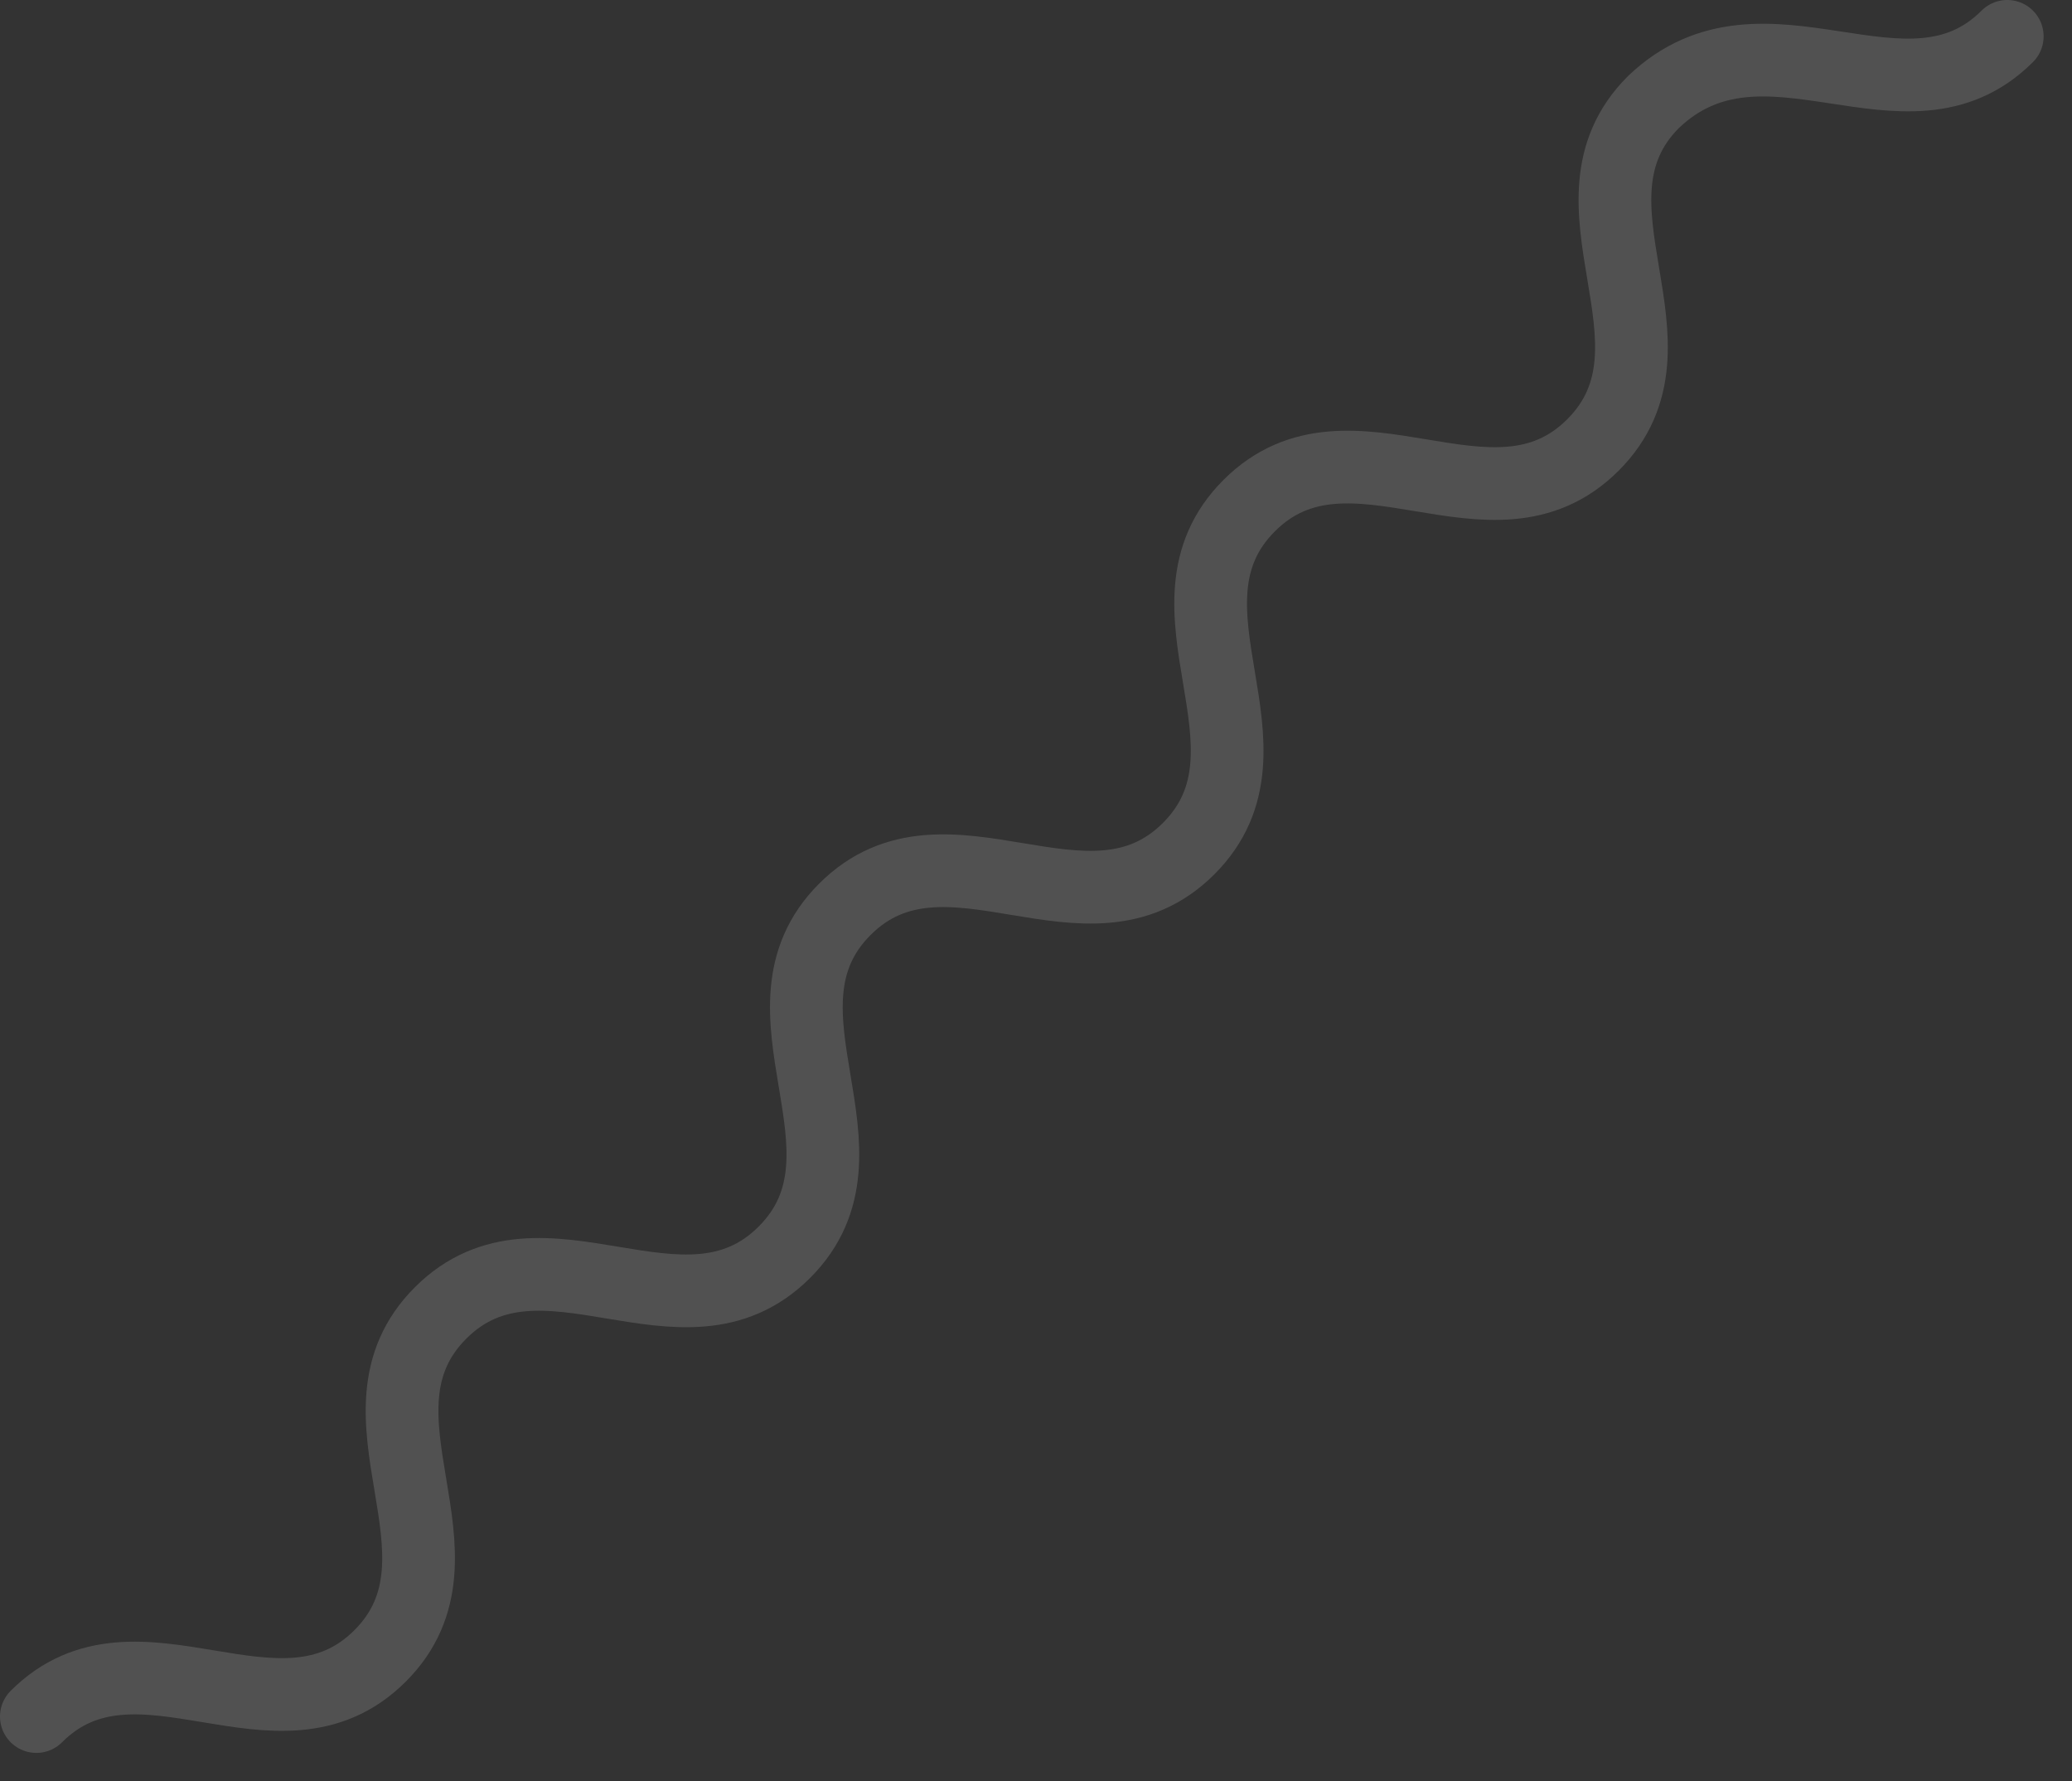 <svg width="57" height="49" viewBox="0 0 57 49" fill="none" xmlns="http://www.w3.org/2000/svg">
<rect x="0" y="0" width="57" height="49" fill="#333333" stroke="none"/>
<path opacity="0.15" d="M1 47.224C3.78 44.448 7.673 48.334 10.454 45.558C13.234 42.782 9.341 38.895 12.122 36.119C14.902 33.343 18.795 37.23 21.576 34.453C24.356 31.677 20.463 27.79 23.244 25.014C26.024 22.238 29.917 26.125 32.698 23.348C35.478 20.572 31.585 16.686 34.366 13.909C37.146 11.133 41.039 15.02 43.819 12.244C46.6 9.467 42.707 5.581 45.488 2.805C48.546 -0.11 52.439 3.776 55.219 1" stroke="white" stroke-width="2" stroke-miterlimit="10" stroke-linecap="round" stroke-linejoin="round"/>
</svg>
